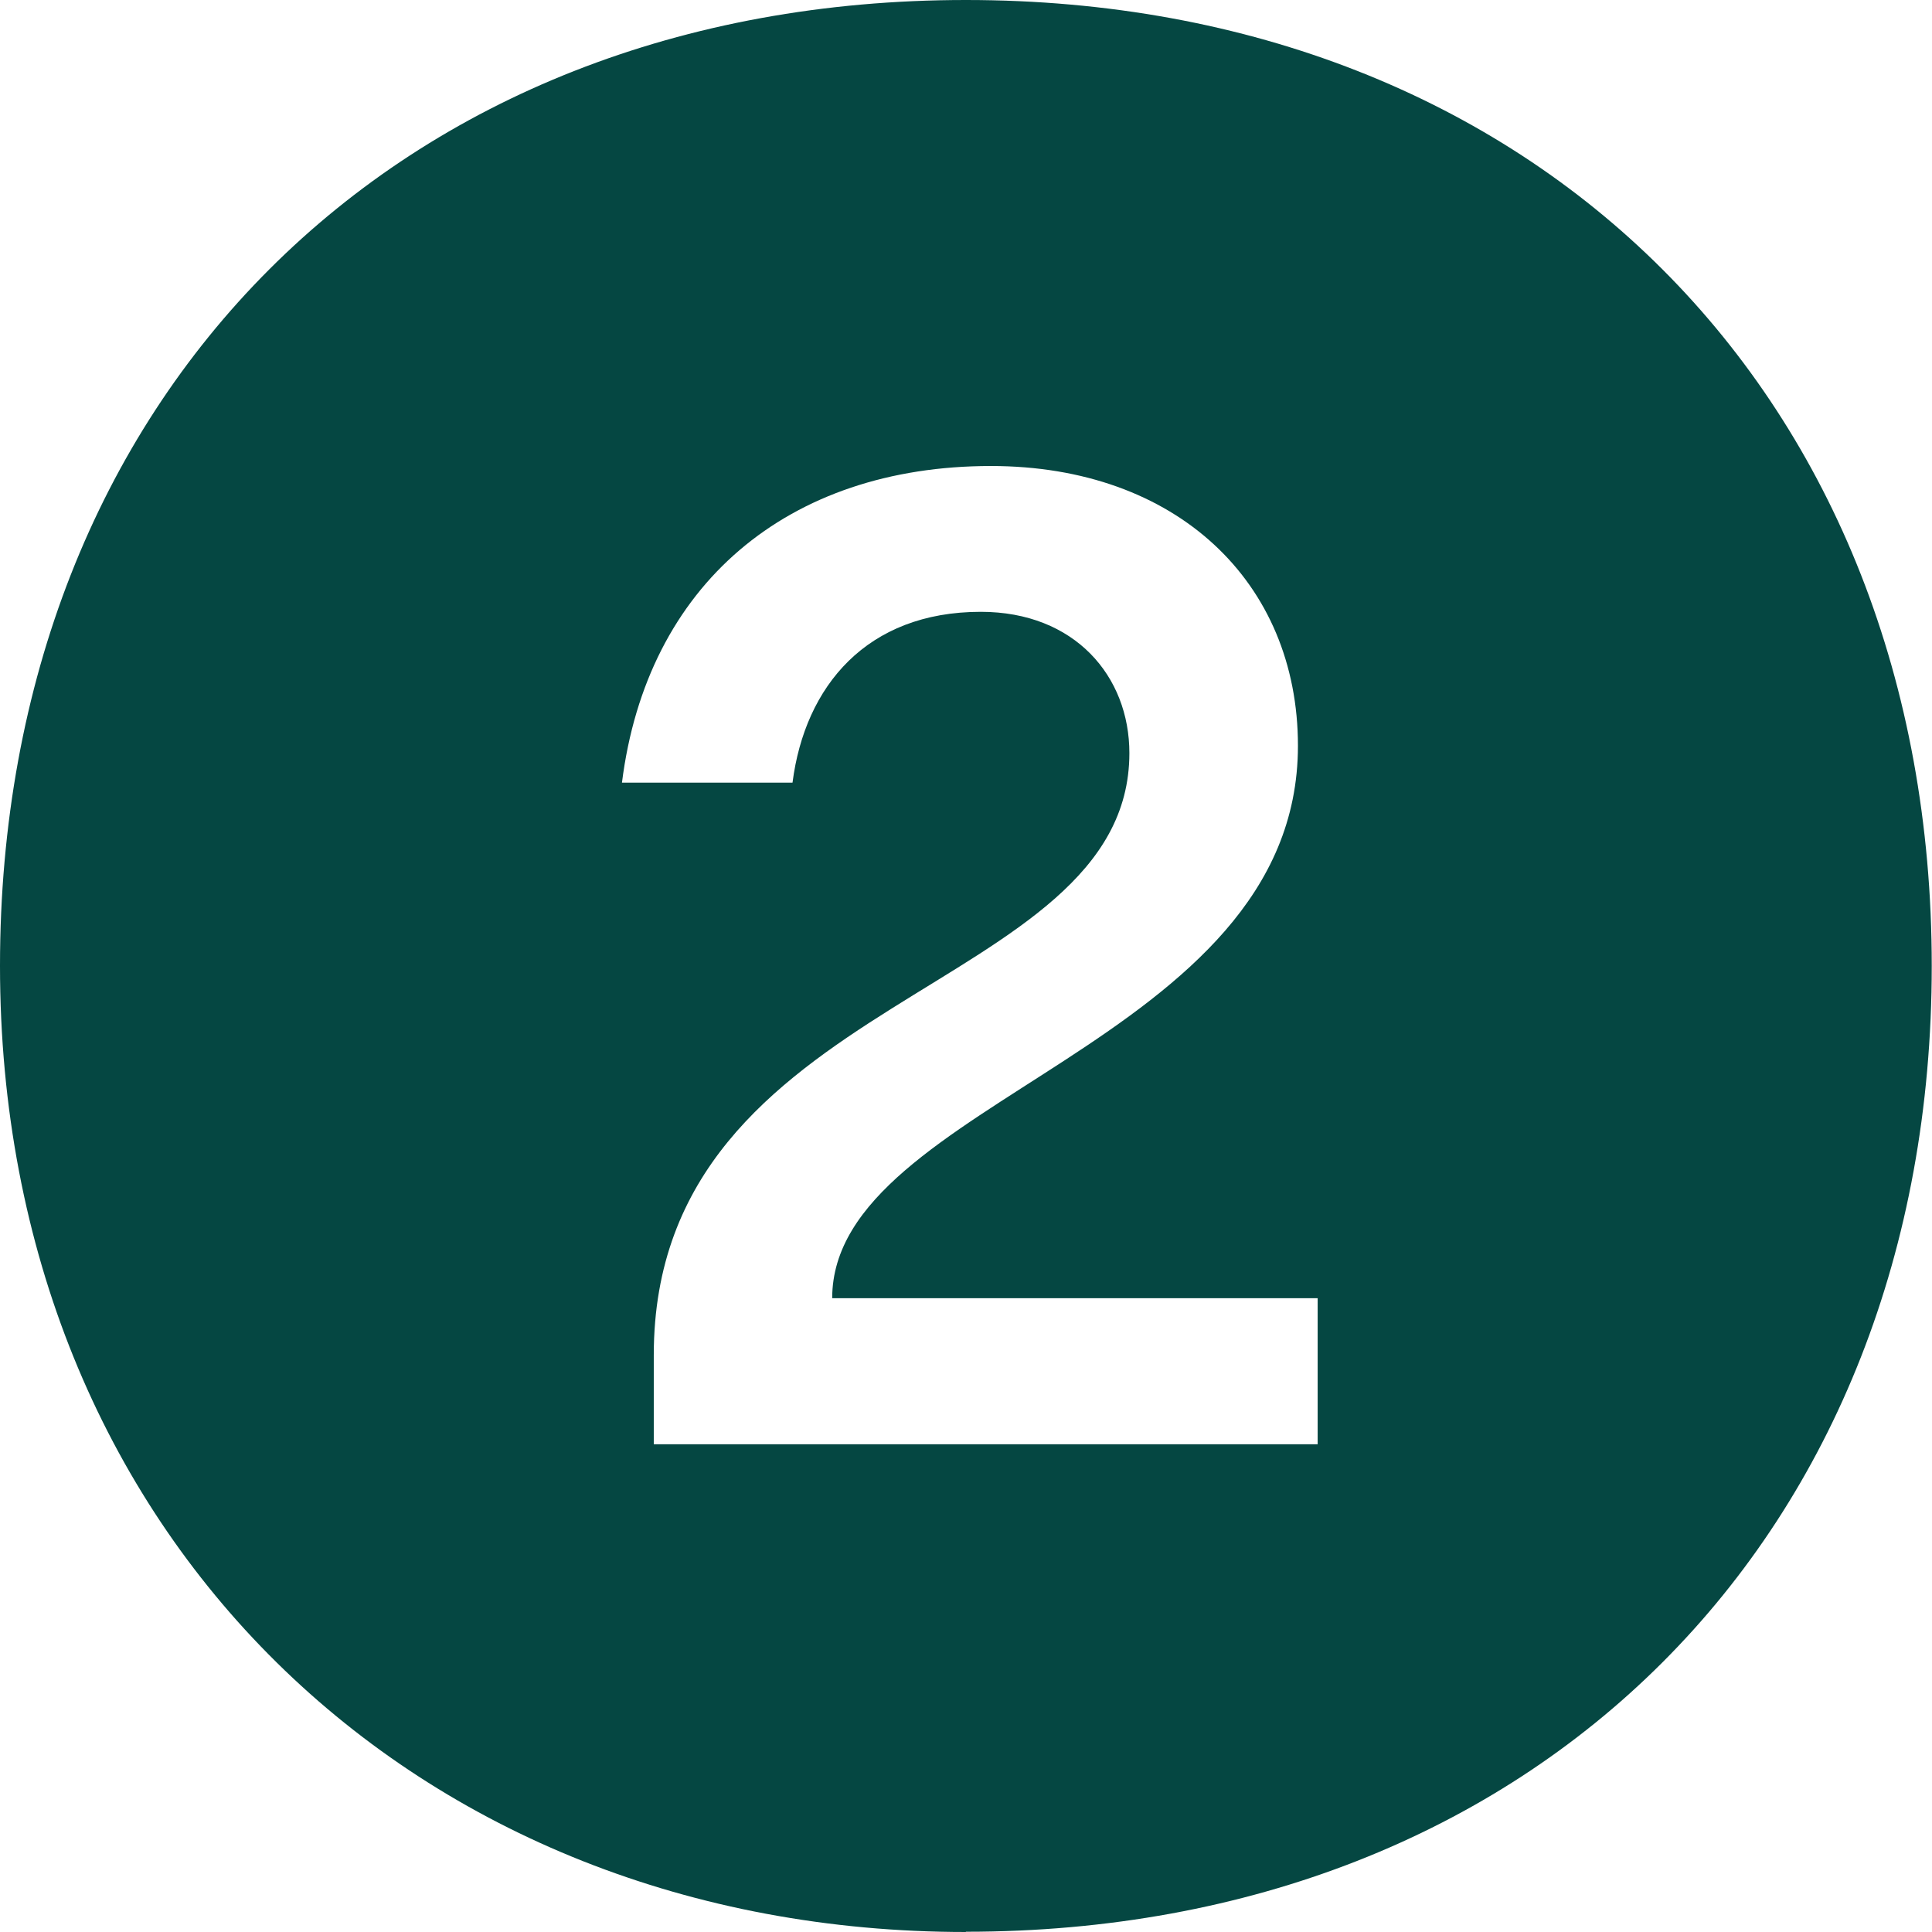 <?xml version="1.0" encoding="UTF-8"?>
<svg id="Layer_2" data-name="Layer 2" xmlns="http://www.w3.org/2000/svg" viewBox="0 0 76.45 76.45">
  <defs>
    <style>
      .cls-1 {
        isolation: isolate;
      }

      .cls-2 {
        fill: #054742;
      }
    </style>
  </defs>
  <g id="Layer_1-2" data-name="Layer 1">
    <g id="_" data-name=" " class="cls-1">
      <g class="cls-1">
        <path class="cls-2" d="M38.22,76.45C16.46,76.45,0,60.76,0,38.22S15.68,0,38.22,0s38.22,15.68,38.22,38.22-15.68,38.22-38.22,38.22ZM24.6,30.97h6.76c.49-3.82,2.94-6.76,7.45-6.76,3.72,0,5.88,2.55,5.88,5.59,0,9.61-18.82,9.41-18.82,23.82v3.53h26.27v-5.78h-19.21c0-7.84,18.43-10,18.43-21.86,0-6.47-4.8-11.07-12.15-11.07-8.04,0-13.62,4.7-14.6,12.54Z"/>
      </g>
    </g>
  </g>
</svg>